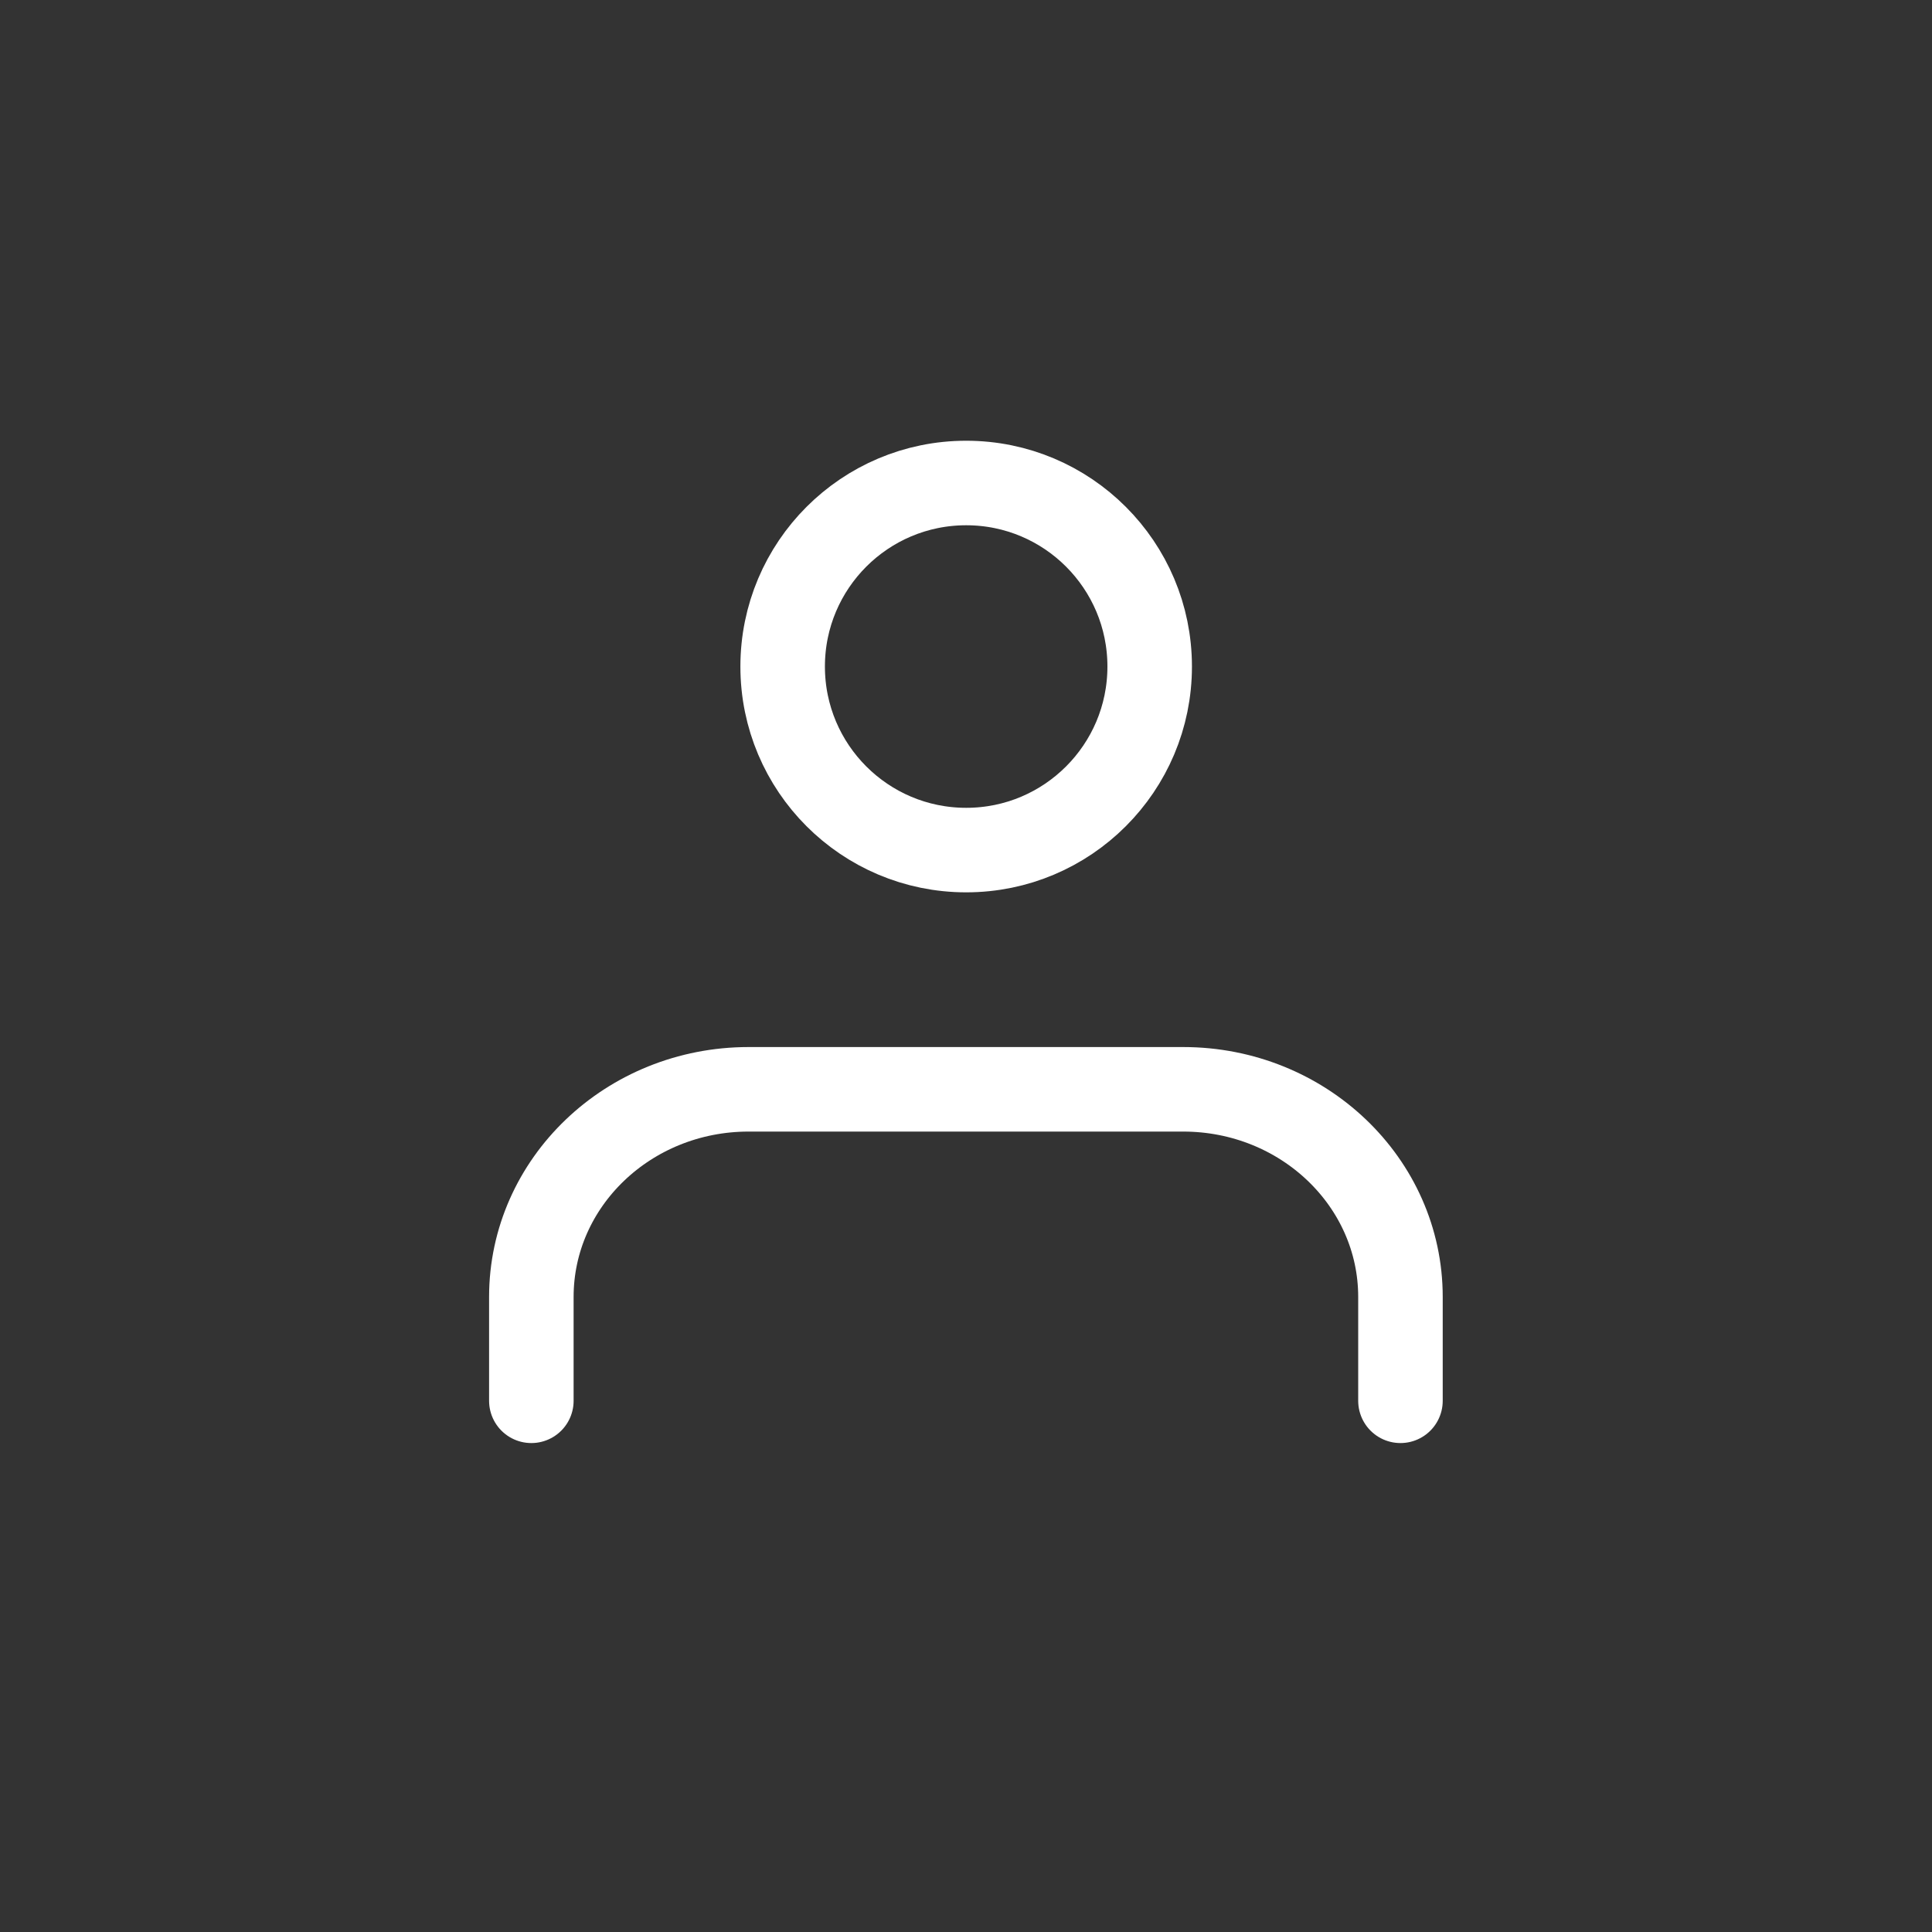 <svg width="40" height="40" viewBox="0 0 40 40" fill="none" xmlns="http://www.w3.org/2000/svg">
<rect x="0" y="0" width="40" height="40" fill="#333333" stroke="none"/>
<path d="M11.001 29.002V26.852C11.001 24.478 13.015 22.553 15.499 22.553H24.496C26.981 22.553 28.995 24.478 28.995 26.852V29.002" stroke="#fff" stroke-width="1.75" stroke-linecap="round" stroke-linejoin="round"/>
<path fill-rule="evenodd" clip-rule="evenodd" d="M16.204 13.8C16.204 11.701 17.905 10 20.004 10C22.102 10 23.803 11.701 23.803 13.8C23.803 15.899 22.102 17.6 20.004 17.6C17.905 17.6 16.204 15.899 16.204 13.8Z" stroke="#fff" stroke-width="1.75" stroke-linecap="round" stroke-linejoin="round"/>
</svg>
